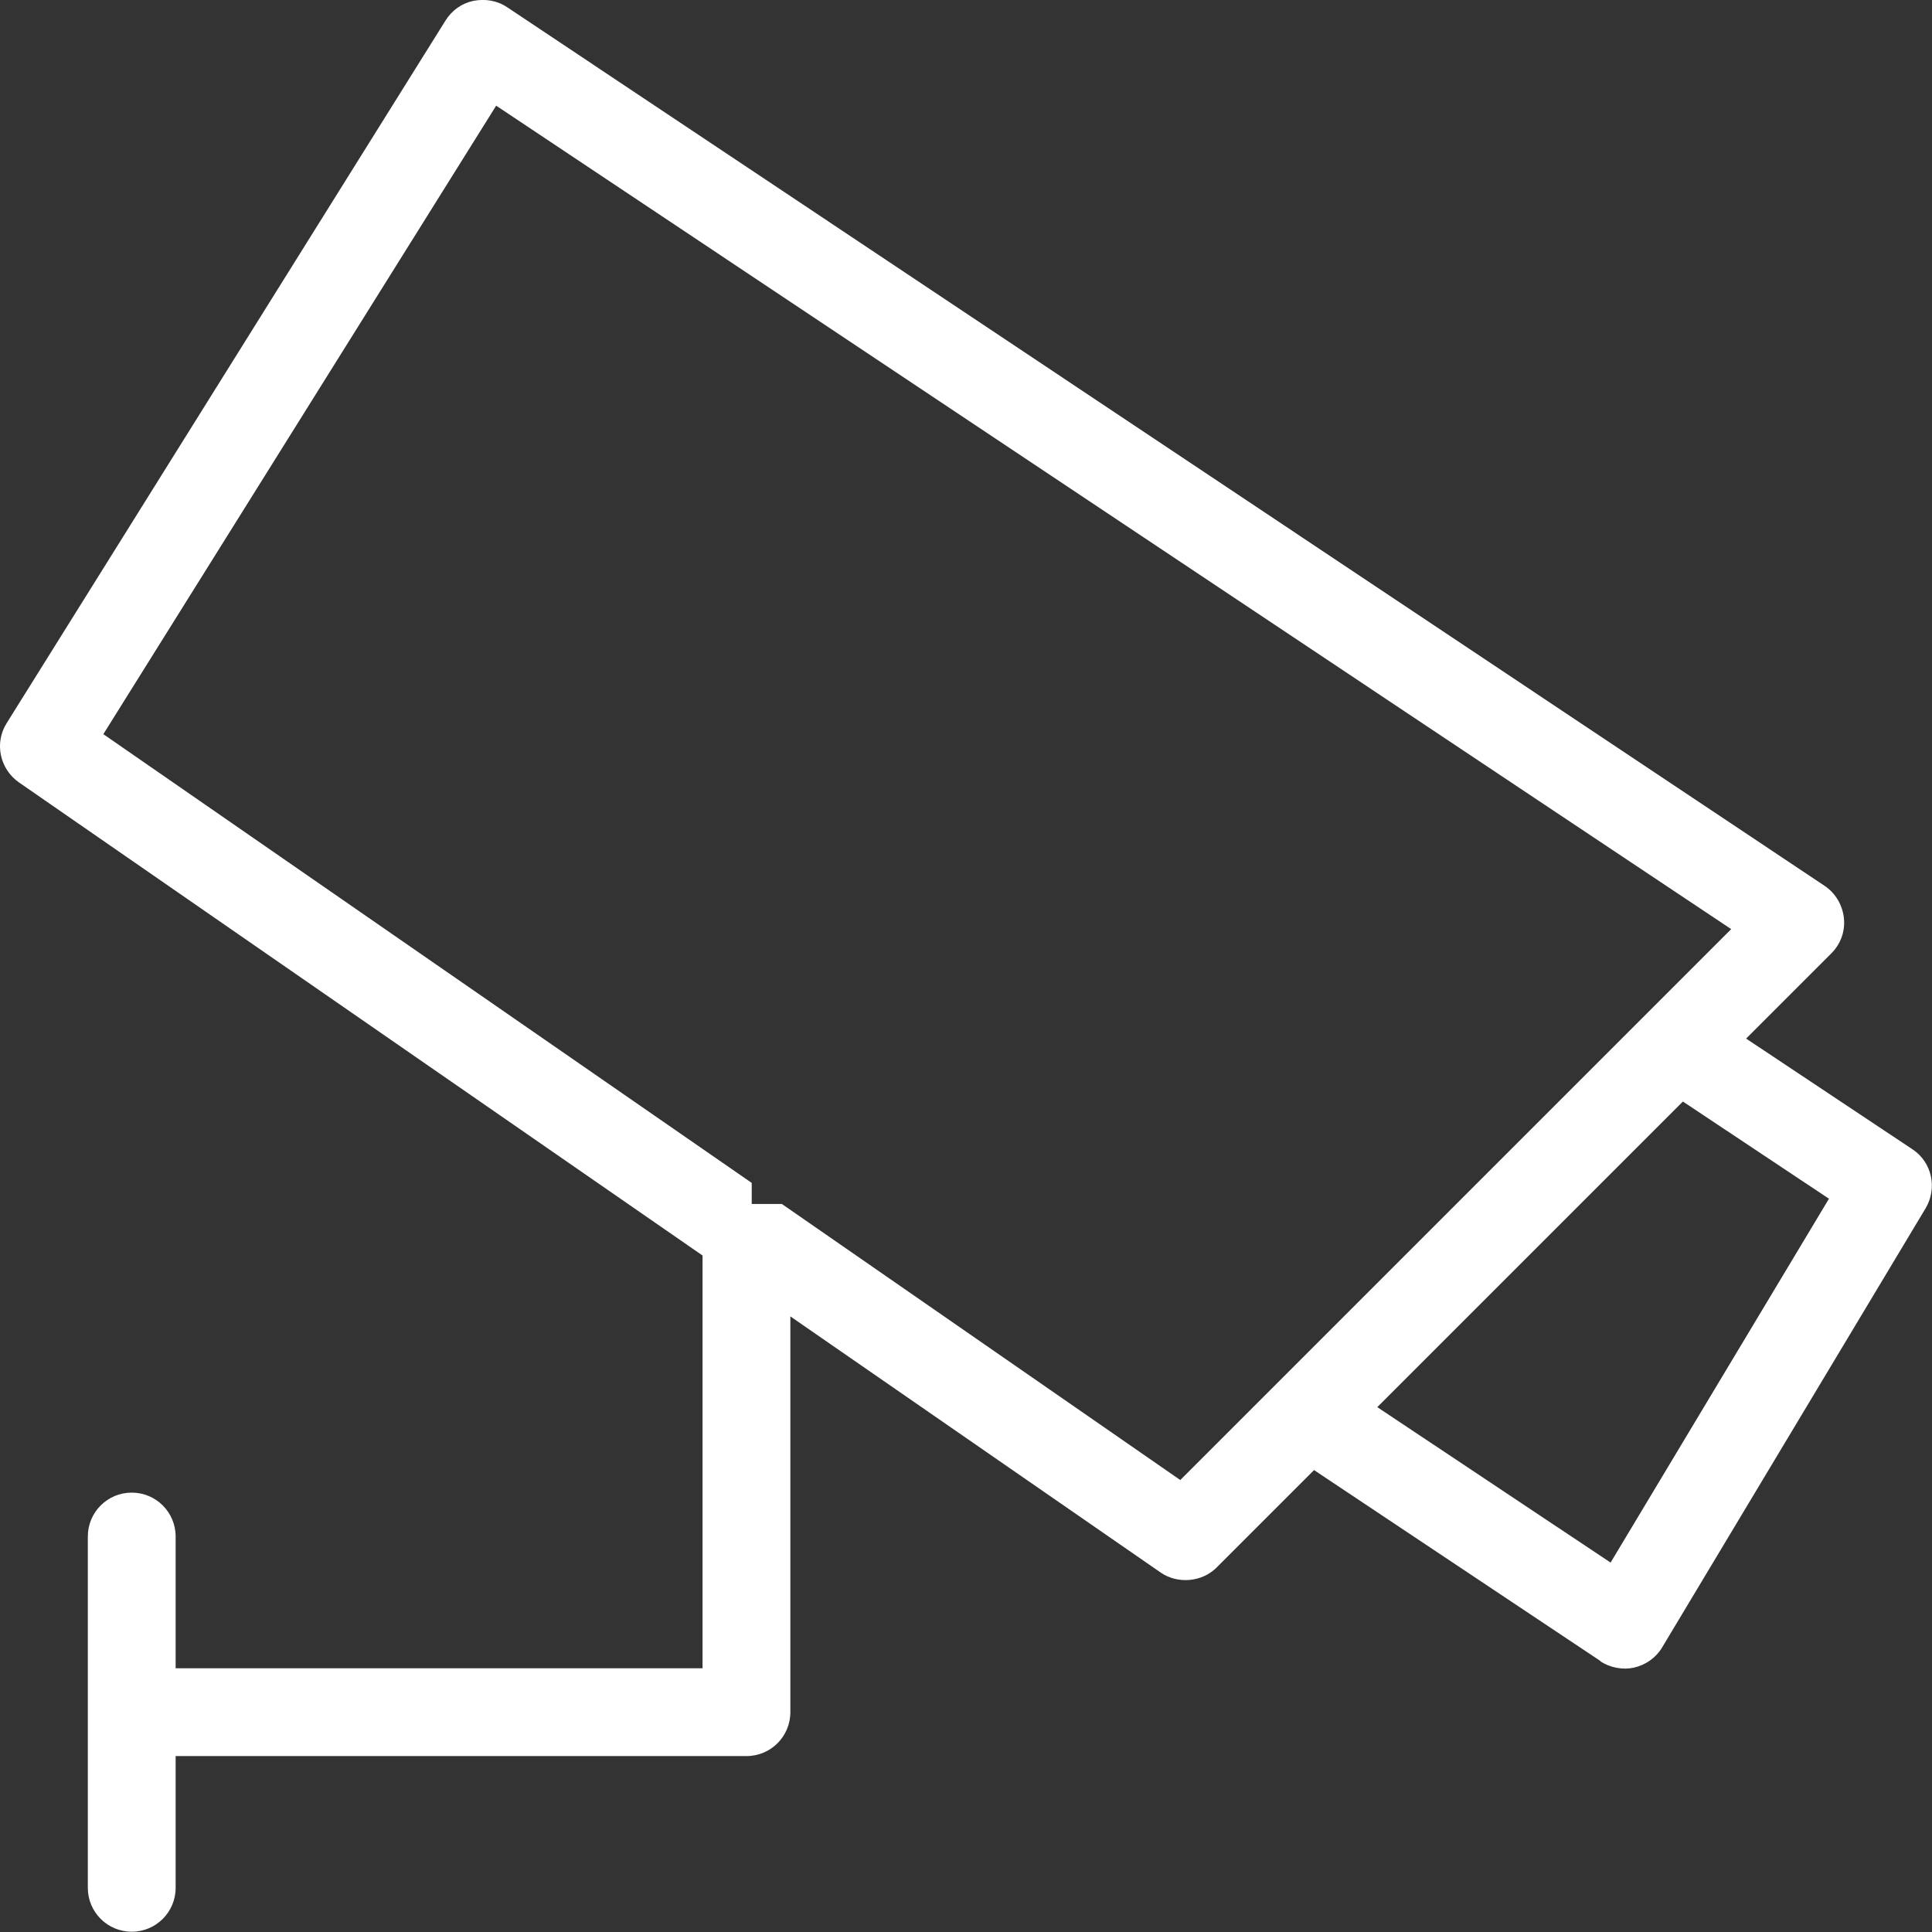 <?xml version="1.0" encoding="UTF-8"?>
<svg id="Livello_2" data-name="Livello 2" xmlns="http://www.w3.org/2000/svg" viewBox="0 0 66 66">
  <rect x="0" y="0" width="66" height="66" fill="#333333" stroke="none"/>
  <defs>
    <style>
      .cls-1 {
        fill: #fff;
      }
    </style>
  </defs>
  <g id="Livello_1-2" data-name="Livello 1-2">
    <path class="cls-1" d="M54.67,56.75c.34.23.79.3,1.14.22.41-.09.76-.34.97-.69l9-15c.41-.69.22-1.58-.45-2.02h0l-5.68-3.78,2.91-2.91c.32-.32.48-.76.43-1.21-.05-.45-.29-.85-.66-1.1L17.33.25c-.34-.23-.75-.3-1.16-.22-.39.08-.73.32-.95.67L.23,24.7c-.43.68-.24,1.57.42,2.03l23.35,16.16v14.1H6v-4.5c0-.83-.67-1.5-1.5-1.5s-1.5.67-1.5,1.5v12c0,.83.67,1.5,1.5,1.5s1.5-.67,1.5-1.5v-4.5h19.5c.83,0,1.5-.67,1.5-1.5v-13.52l12.65,8.75c.58.4,1.41.33,1.91-.17l3.33-3.33,9.78,6.52h0ZM62.48,40.95l-7.46,12.43-7.97-5.31,10.44-10.44s4.99,3.32,4.99,3.32ZM40.32,50.56l-13.61-9.43h-1.03v-.72L3.53,25.08,16.95,3.61l42.19,28.13s-18.82,18.82-18.82,18.82Z"/>
  </g>
</svg>